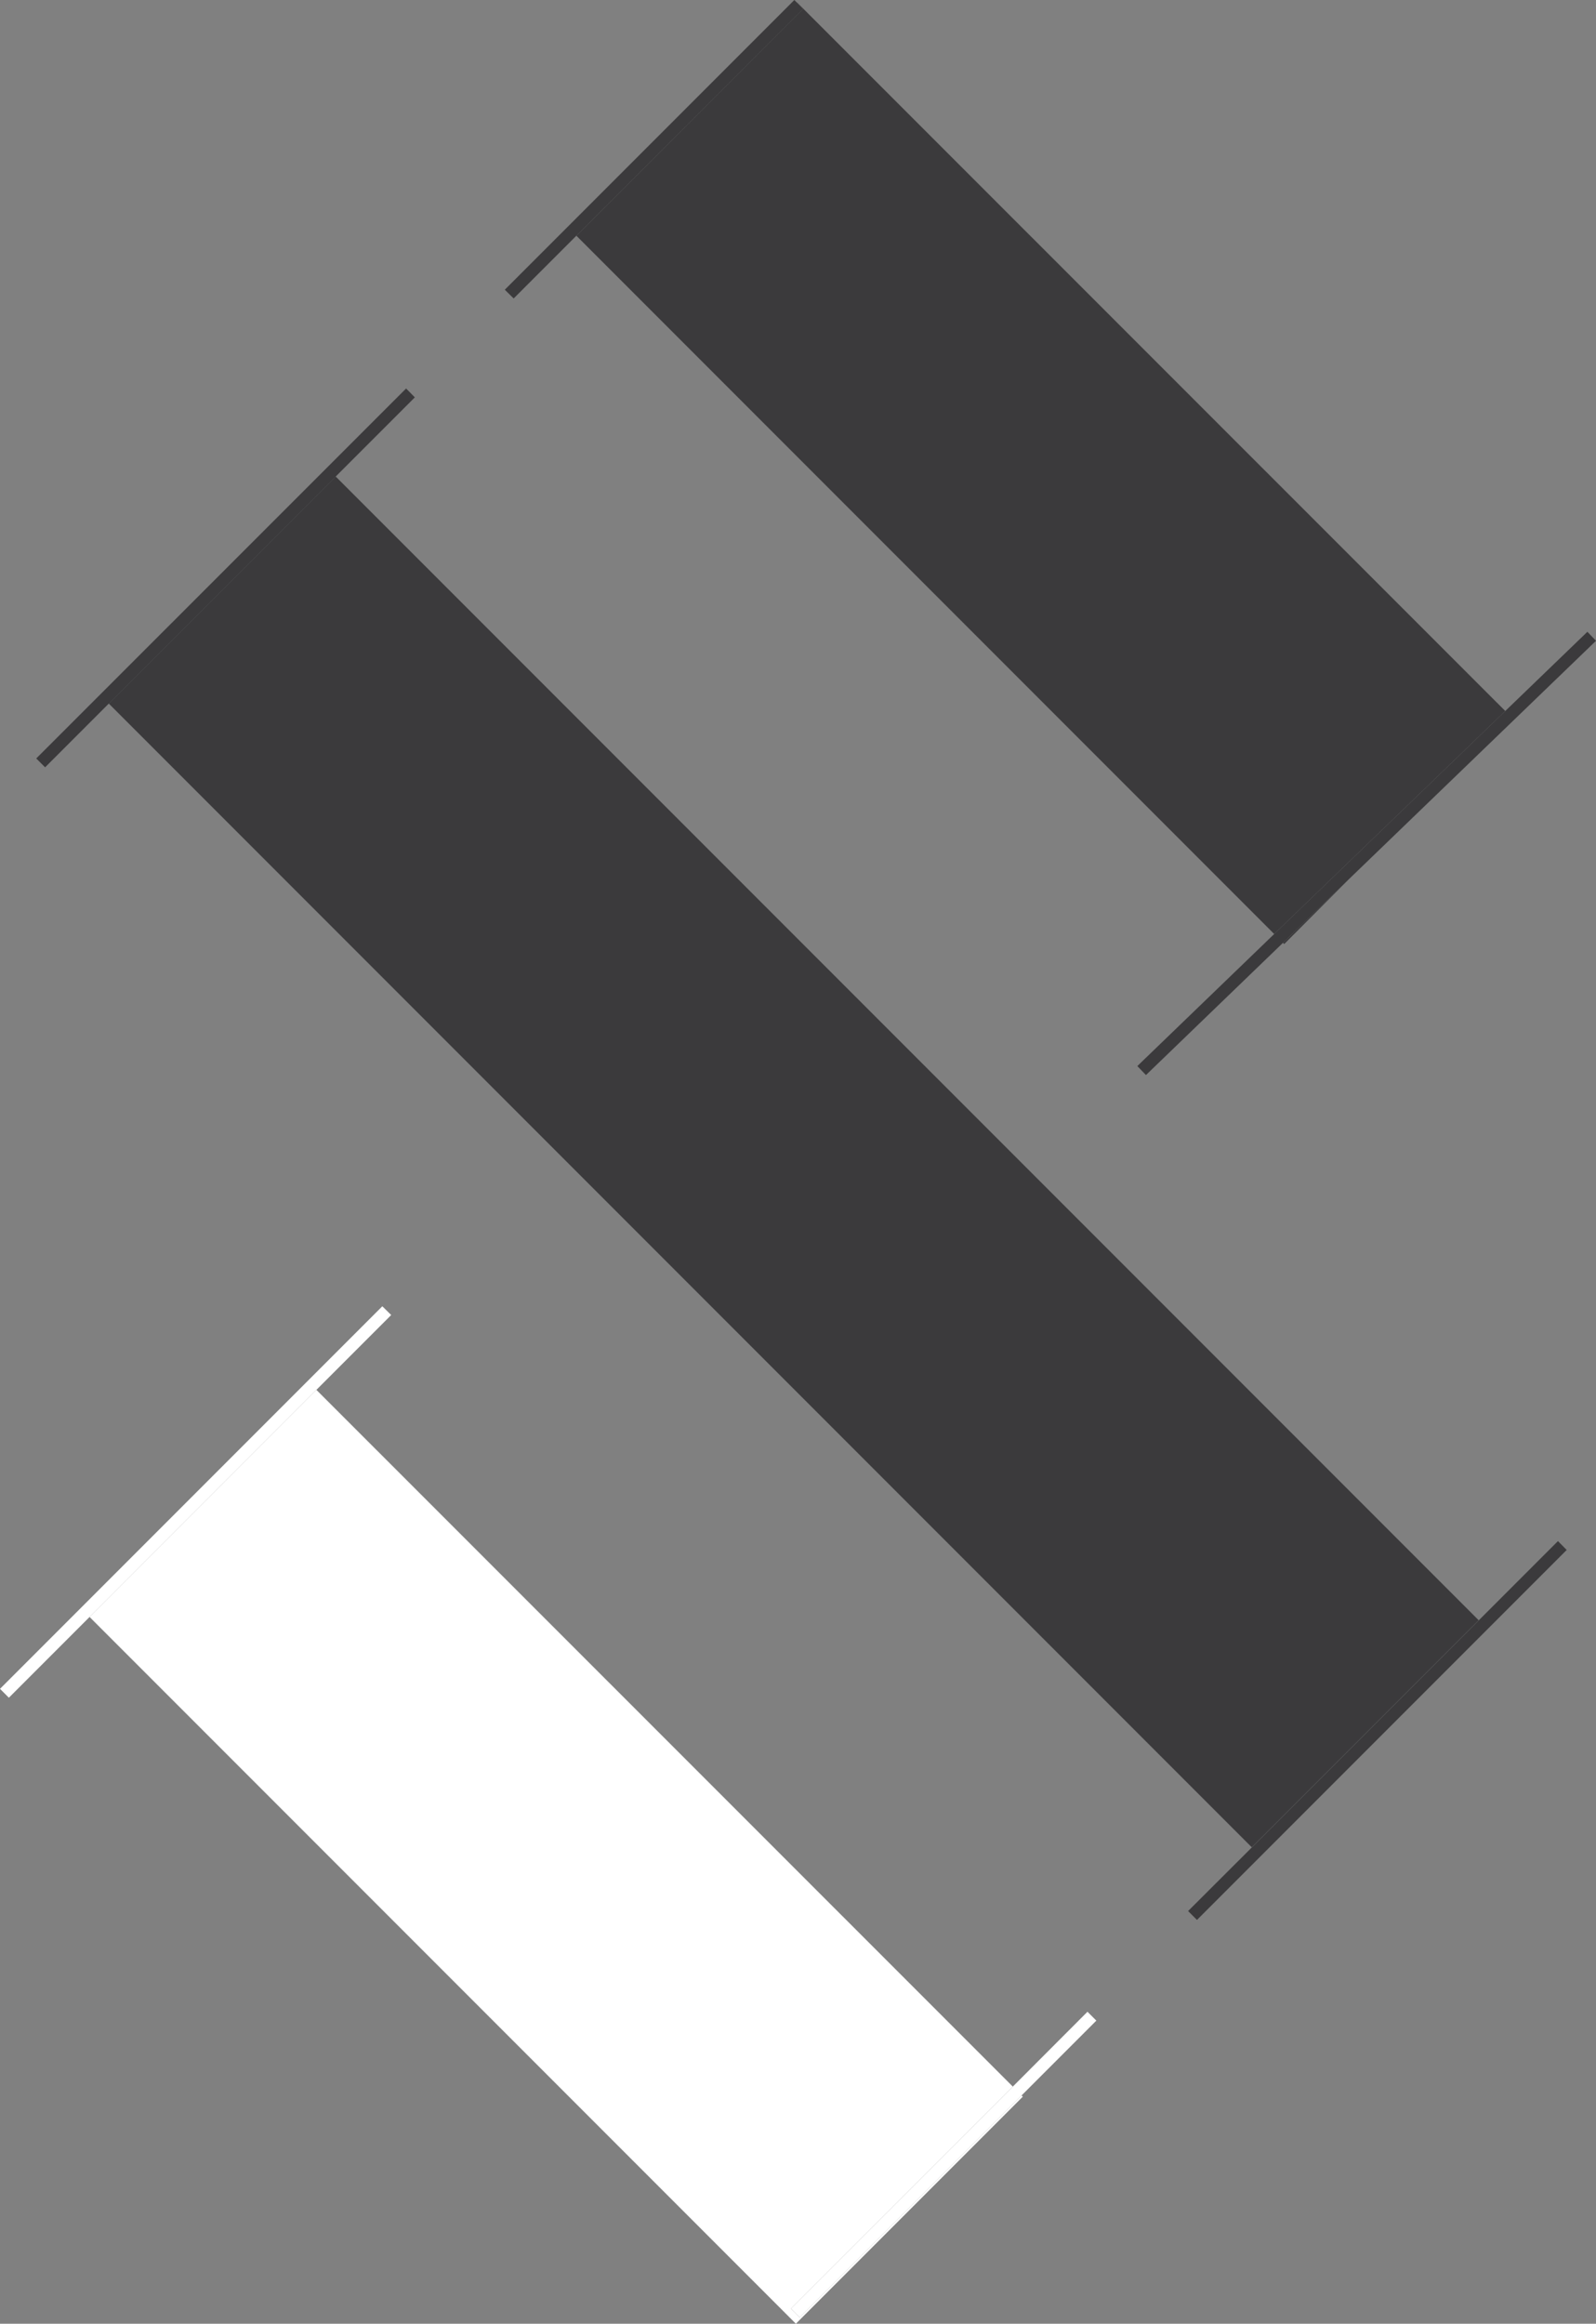 <?xml version="1.0" encoding="UTF-8"?>
<svg xmlns="http://www.w3.org/2000/svg" viewBox="0 0 124.19 180.7">
  <rect x="0" y="0" width="124.19" height="180.7" fill="#808080" stroke="none"/>
  <defs>
    <style>
      .cls-1 {
        fill: #fff;
      }

      .cls-2 {
        fill: #3b3a3c;
      }
    </style>
  </defs>
  <g id="Layer_1" data-name="Layer 1"/>
  <g id="Layer_2" data-name="Layer 2">
    <g id="Layer_1-2" data-name="Layer 1">
      <g>
        <rect class="cls-2" x="49.28" y="27.46" width="24.97" height="125.78" transform="translate(-45.8 70.14) rotate(-45)"/>
        <polygon class="cls-1" points="6.97 125.74 61.93 180.7 79.59 163.04 79.49 162.95 62.23 180.21 61.54 179.52 78.81 162.26 24.62 108.08 6.97 125.74"/>
        <polygon class="cls-2" points="99.93 73.41 104.97 68.36 99.83 73.32 99.93 73.41"/>
        <polygon class="cls-2" points="62.02 .21 62.49 .69 44.85 18.33 99.15 72.63 117.13 55.29 62.03 .2 62.02 .21"/>
        <polygon class="cls-2" points="117.13 55.29 99.15 72.63 88.5 82.9 89.17 83.6 99.83 73.32 104.97 68.36 124.19 49.83 123.52 49.13 117.13 55.29"/>
        <polygon class="cls-2" points="61.81 0 39.28 22.53 39.97 23.21 44.85 18.33 62.5 .69 62.02 .21 61.81 0"/>
        <polygon class="cls-2" points="32.28 30.9 31.6 30.21 2.82 58.98 3.51 59.67 8.47 54.71 26.13 37.05 32.28 30.9"/>
        <polygon class="cls-2" points="115.07 126 97.41 143.66 92.45 148.61 93.14 149.3 121.91 120.53 121.23 119.84 115.07 126"/>
        <polygon class="cls-1" points="78.81 162.26 61.54 179.52 62.23 180.21 79.49 162.95 85.31 157.13 84.62 156.44 78.81 162.26"/>
        <polygon class="cls-1" points="0 131.33 .69 132.02 6.97 125.74 24.62 108.08 30.44 102.26 29.75 101.58 0 131.33"/>
      </g>
    </g>
  </g>
</svg>